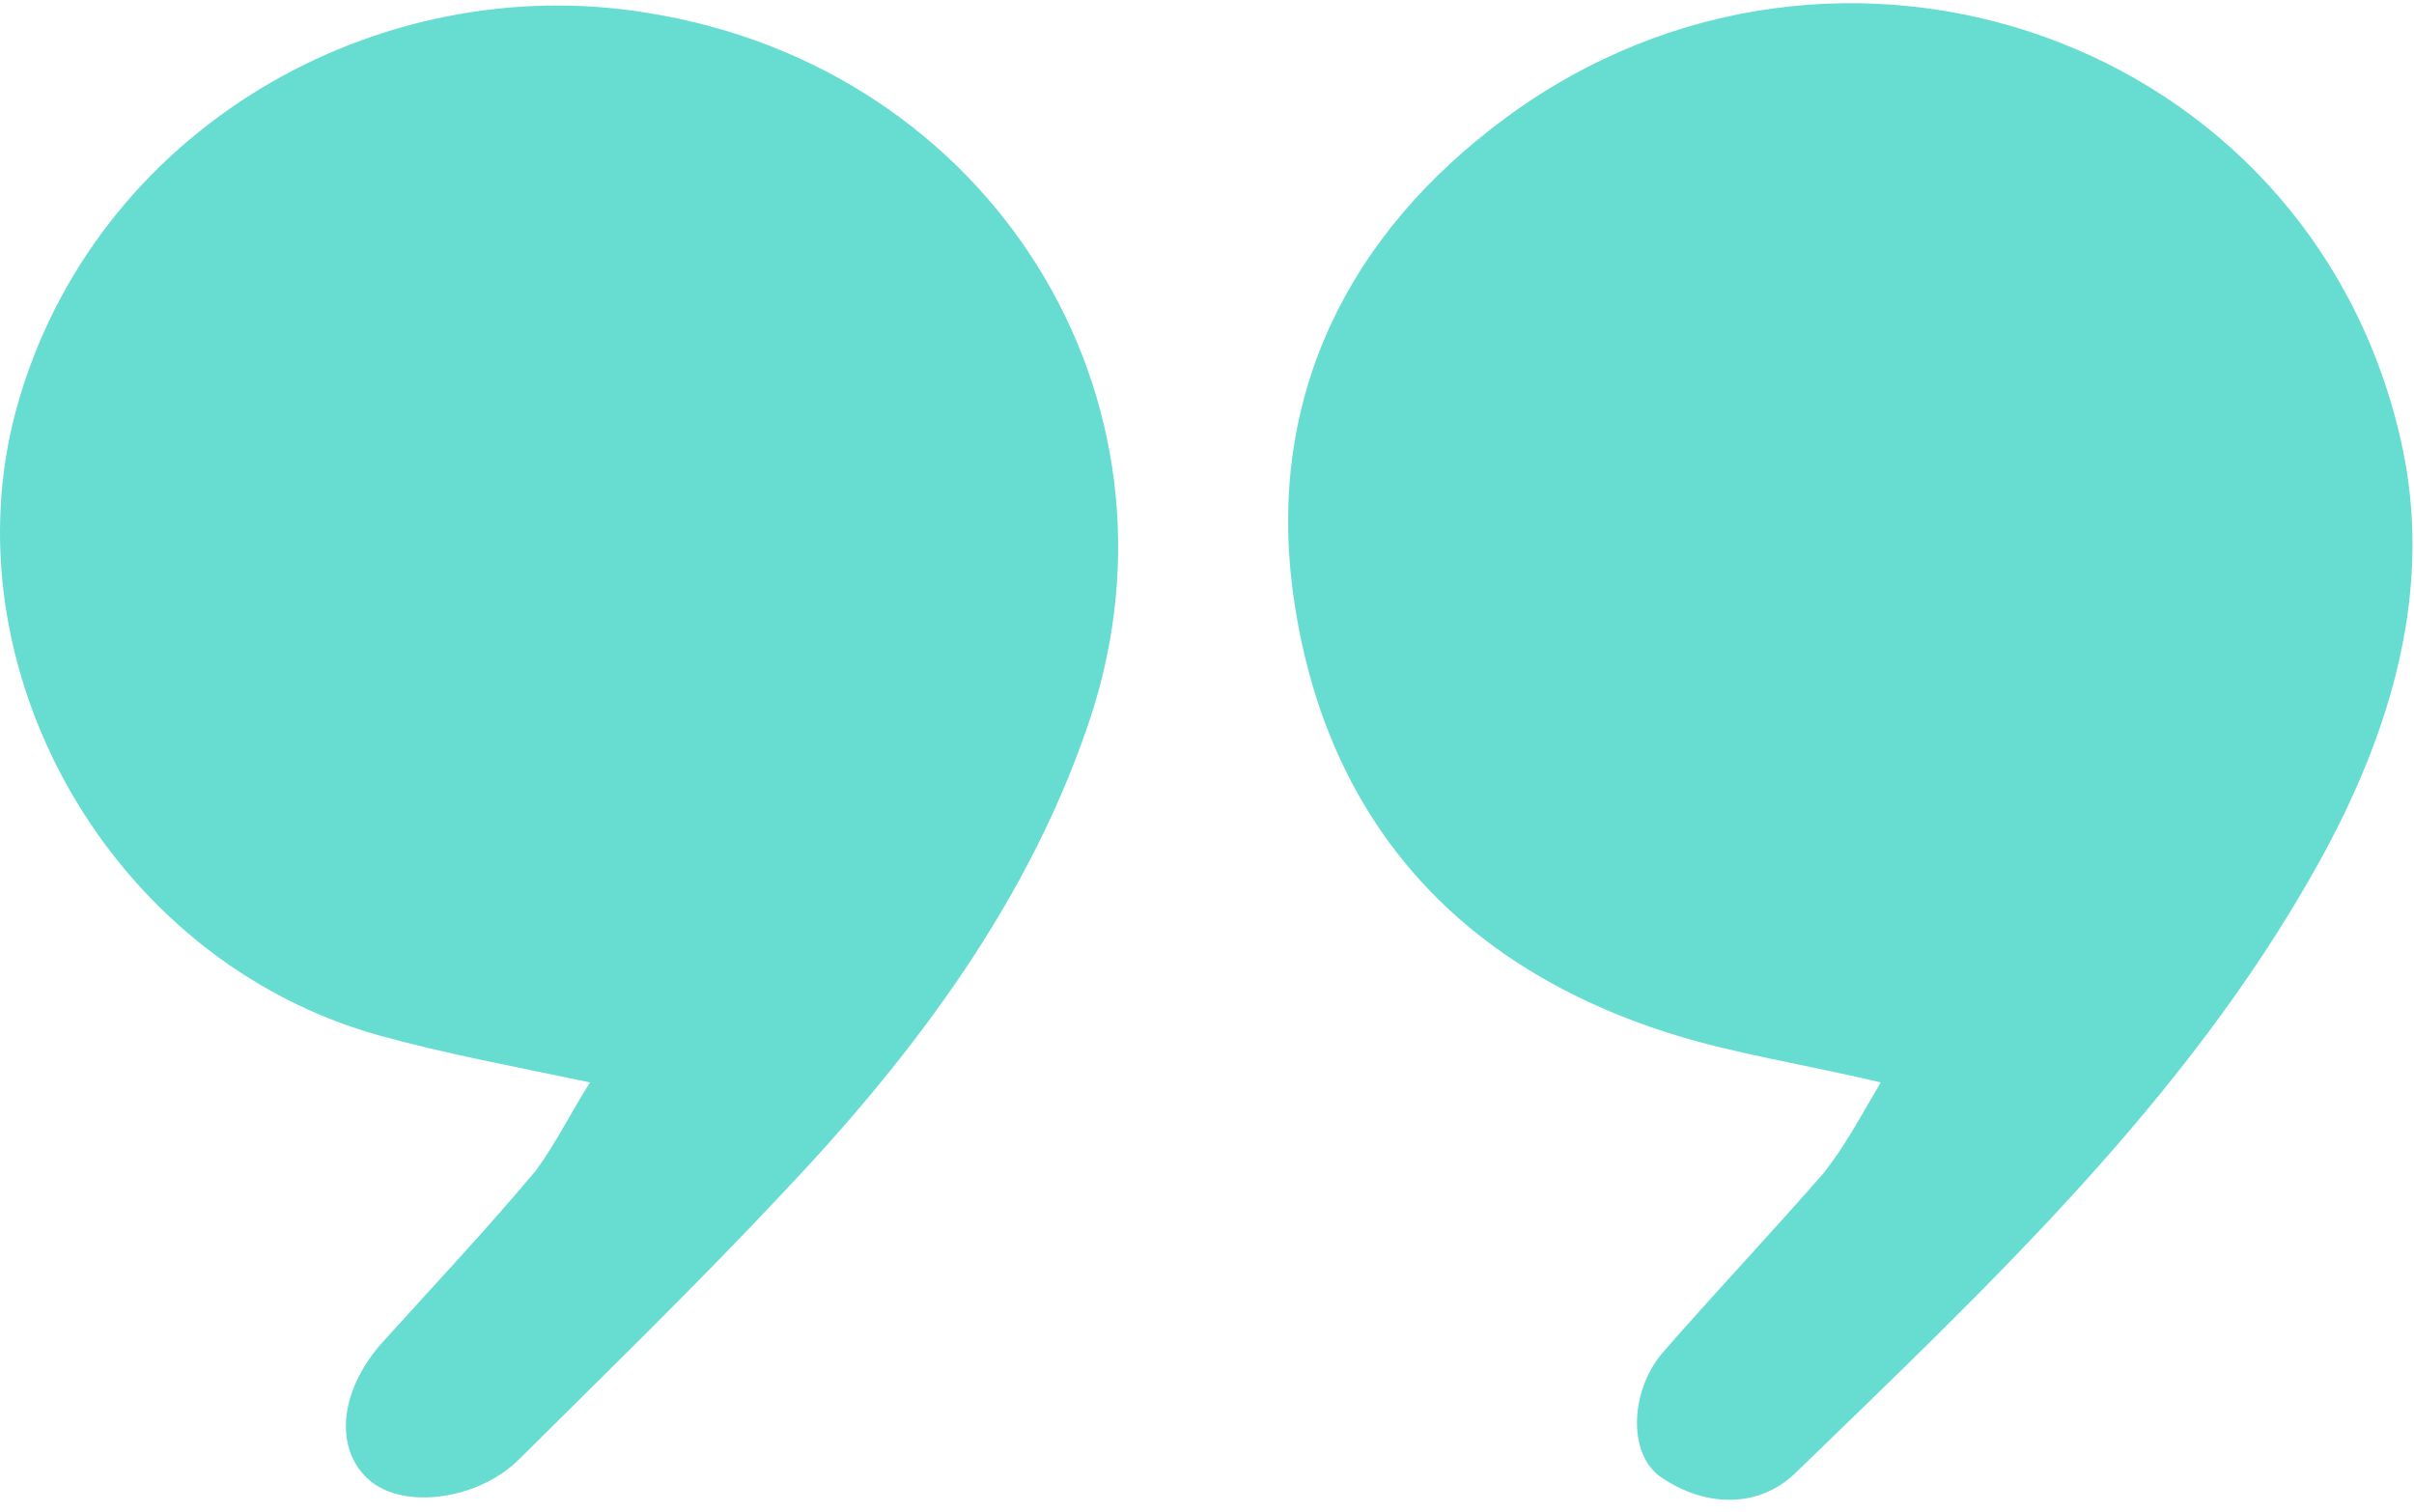 <svg width="91" height="57" viewBox="0 0 91 57" fill="none" xmlns="http://www.w3.org/2000/svg">
<path d="M22.241 40.808C19.326 40.193 16.817 39.733 14.307 39.041C4.106 36.2 -2.047 25.141 0.624 15.388C3.539 4.866 14.226 -1.201 24.427 0.489C37.381 2.562 45.072 15.004 41.105 27.061C38.838 33.896 34.547 39.656 29.527 44.955C26.289 48.411 22.889 51.713 19.569 55.015C18.031 56.551 15.197 56.935 13.902 55.783C12.607 54.631 12.768 52.481 14.388 50.638C16.331 48.487 18.355 46.337 20.217 44.11C20.945 43.112 21.512 41.96 22.241 40.808Z" fill="#67DDD1"/>
<path d="M70.898 40.807C67.984 40.116 65.393 39.732 62.964 38.964C54.463 36.276 49.767 30.363 48.715 22.145C47.824 15.003 50.739 8.859 56.811 4.405C69.279 -4.734 87.01 1.41 90.491 16.539C91.786 22.145 90.167 27.598 87.333 32.666C82.395 41.498 75.027 48.41 67.741 55.475C66.365 56.858 64.34 56.858 62.64 55.706C61.345 54.861 61.426 52.403 62.721 50.944C64.664 48.717 66.769 46.49 68.712 44.263C69.522 43.264 70.17 42.036 70.898 40.807Z" fill="#67DDD1"/>
</svg>
